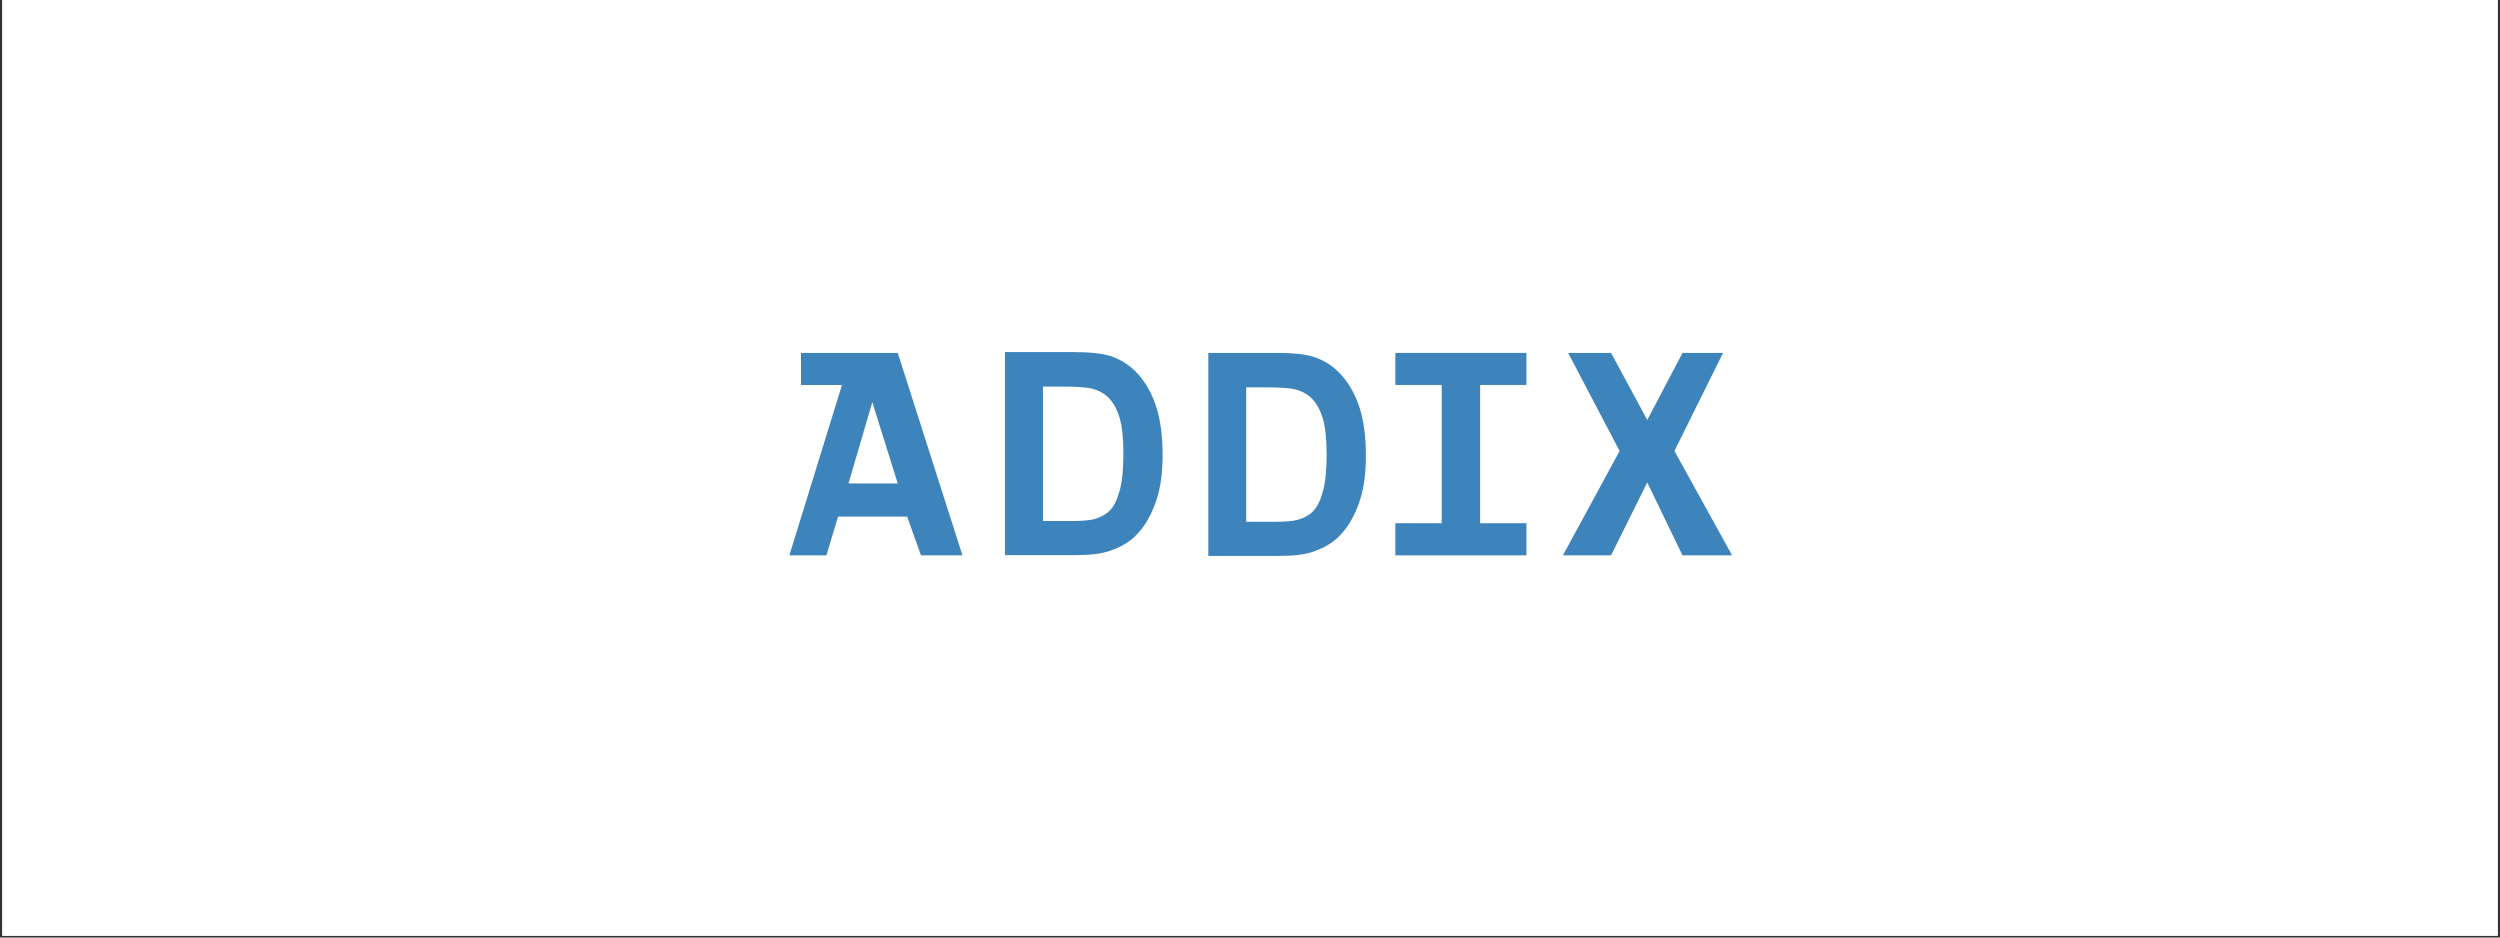 <svg xmlns="http://www.w3.org/2000/svg" xmlns:xlink="http://www.w3.org/1999/xlink" width="1920" zoomAndPan="magnify" viewBox="0 0 1440 540" height="720" preserveAspectRatio="xMidYMid meet" version="1.0"><rect x="0" y="0" width="1440" height="540" fill="#333333" stroke="none"/><defs><clipPath id="74c9f3b9b3"><path d="M 1.332 0 L 1438.668 0 L 1438.668 539 L 1.332 539 Z M 1.332 0 " clip-rule="nonzero"/></clipPath></defs><g clip-path="url(#74c9f3b9b3)"><path fill="#ffffff" d="M 1.332 0 L 1438.668 0 L 1438.668 539 L 1.332 539 Z M 1.332 0 " fill-opacity="1" fill-rule="nonzero"/><path fill="#ffffff" d="M 1.332 0 L 1438.668 0 L 1438.668 539 L 1.332 539 Z M 1.332 0 " fill-opacity="1" fill-rule="nonzero"/></g><path fill="#3e84bc" d="M 461.328 203.273 L 517.102 203.273 L 554.371 319.879 L 530.48 319.879 L 522.52 297.566 L 482.707 297.566 L 476.016 319.879 L 454.672 319.879 L 484.98 221.77 L 461.363 221.77 L 461.363 203.305 M 502.445 231.637 L 517.102 278.469 L 488.73 278.469 L 502.445 231.637 " fill-opacity="1" fill-rule="evenodd"/><path fill="#3e84bc" d="M 803.719 301.379 L 830.414 301.379 L 830.414 221.738 L 803.719 221.738 L 803.719 203.273 L 879.227 203.273 L 879.227 221.738 L 852.562 221.738 L 852.562 301.379 L 879.227 301.379 L 879.227 319.879 L 803.719 319.879 Z M 803.719 301.379 " fill-opacity="1" fill-rule="evenodd"/><path fill="#3e84bc" d="M 903.25 203.273 L 932.891 259.77 L 900.238 319.879 L 927.973 319.879 L 948.816 277.898 L 969.125 319.879 L 997.695 319.879 L 964.473 259.77 L 992.477 203.273 L 969.125 203.273 L 948.816 241.906 L 927.973 203.273 Z M 903.25 203.273 " fill-opacity="1" fill-rule="evenodd"/><path fill="#3e84bc" d="M 578.895 202.805 L 618.84 202.805 C 627.84 202.805 634.699 203.539 639.449 205.047 C 645.805 207.051 651.258 210.664 655.773 215.816 C 660.324 220.969 663.77 227.289 666.145 234.75 C 668.488 242.242 669.66 251.441 669.66 262.41 C 669.66 272.012 668.555 280.34 666.348 287.297 C 663.637 295.793 659.789 302.684 654.738 307.938 C 650.957 311.949 645.84 315.062 639.383 317.27 C 634.562 318.941 628.105 319.742 620.012 319.742 L 578.895 319.742 L 578.895 202.738 M 600.738 222.641 L 600.738 300.109 L 617.066 300.109 C 623.156 300.109 627.57 299.742 630.316 299.004 C 633.828 298.035 636.805 296.461 639.148 294.156 C 641.488 291.879 643.395 288.066 644.867 282.848 C 646.34 277.629 647.078 270.438 647.078 261.406 C 647.078 252.375 646.309 245.453 644.867 240.602 C 643.395 235.754 641.32 231.973 638.68 229.262 C 636.004 226.52 632.625 224.715 628.543 223.777 C 625.496 223.008 619.508 222.672 610.574 222.672 L 600.773 222.672 " fill-opacity="1" fill-rule="evenodd"/><path fill="#3e84bc" d="M 695.957 203.273 L 735.934 203.273 C 744.934 203.273 751.793 204.008 756.543 205.512 C 762.902 207.52 768.355 211.133 772.871 216.285 C 777.422 221.438 780.867 227.758 783.242 235.215 C 785.582 242.711 786.754 251.906 786.754 262.879 C 786.754 272.48 785.652 280.809 783.441 287.766 C 780.734 296.262 776.887 303.152 771.832 308.406 C 768.055 312.418 762.934 315.527 756.477 317.738 C 751.66 319.41 745.203 320.211 737.105 320.211 L 695.988 320.211 L 695.988 203.207 M 717.801 223.074 L 717.801 300.543 L 734.129 300.543 C 740.219 300.543 744.633 300.176 747.379 299.441 C 750.891 298.469 753.867 296.898 756.211 294.59 C 758.551 292.316 760.457 288.5 761.93 283.285 C 763.402 278.066 764.137 270.875 764.137 261.844 C 764.137 252.812 763.367 245.887 761.93 241.035 C 760.457 236.188 758.383 232.406 755.742 229.699 C 753.066 226.953 749.688 225.148 745.605 224.211 C 742.559 223.441 736.57 223.109 727.637 223.109 L 717.836 223.109 " fill-opacity="1" fill-rule="evenodd"/></svg>